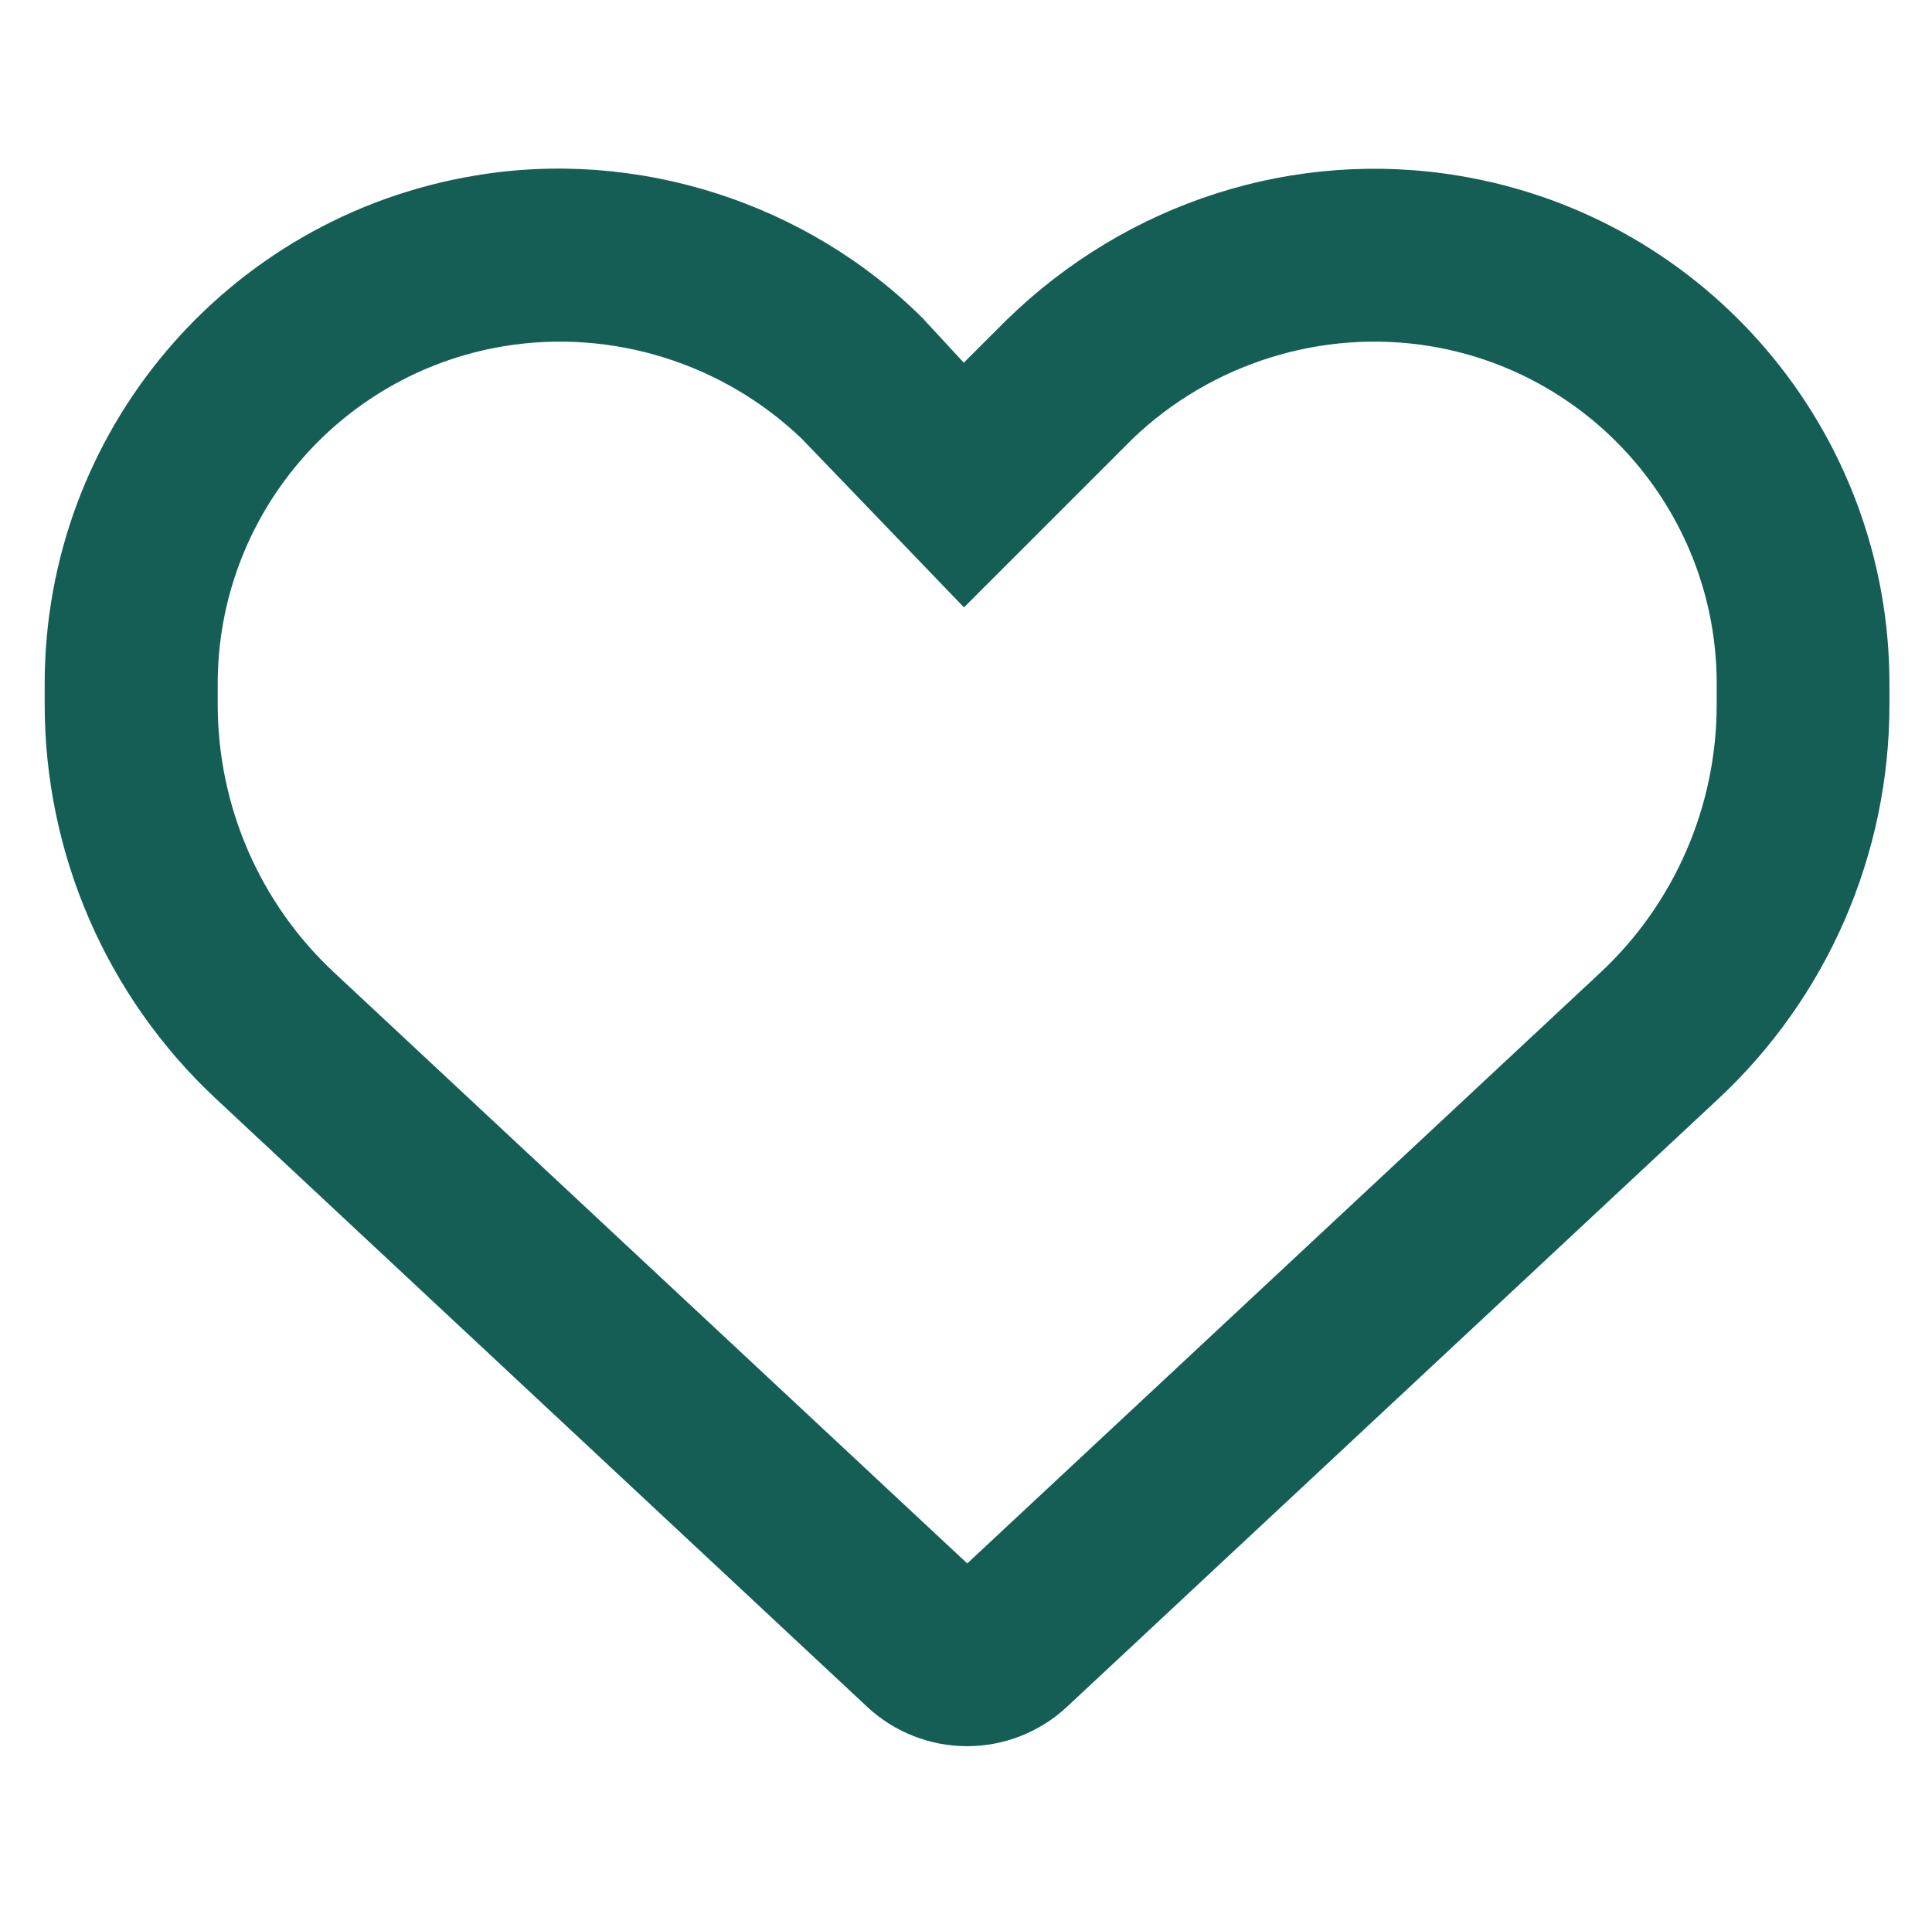 <svg viewBox="0 0 200.2 197.99" xmlns="http://www.w3.org/2000/svg"><path d="m95.73 33.11 4.14 4.48 4.48-4.47c12.51-12.19 29.83-17.74 46.86-14.9 25.73 4.29 44.58 26.55 44.58 52.65v2.17c0 15.49-6.42 30.32-17.77 40.88l-67.47 62.99c-2.8 2.61-6.5 4.07-10.34 4.07s-7.54-1.46-10.34-4.07l-67.47-63.01c-11.34-10.57-17.77-25.39-17.77-40.88v-2.17c0-26.1 18.86-48.36 44.58-52.65 16.69-2.83 34.35 2.71 46.52 14.9-.34 0 0 0 0 0zm4.15 29.83-16.8-17.47c-8.1-7.77-19.6-11.46-30.91-9.58-17.08 2.85-29.61 17.65-29.61 34.97v2.17c0 10.53 4.37 20.61 12.08 27.78l65.59 61.23 65.6-61.23c7.69-7.17 12.06-17.25 12.06-27.78v-2.17c0-17.32-12.55-32.12-29.61-34.97-11.31-1.88-22.81 1.81-30.91 9.58l-17.47 17.47z" fill="#155e55"/><path d="m0 0h200.2v197.99h-200.2z" fill="none"/></svg>